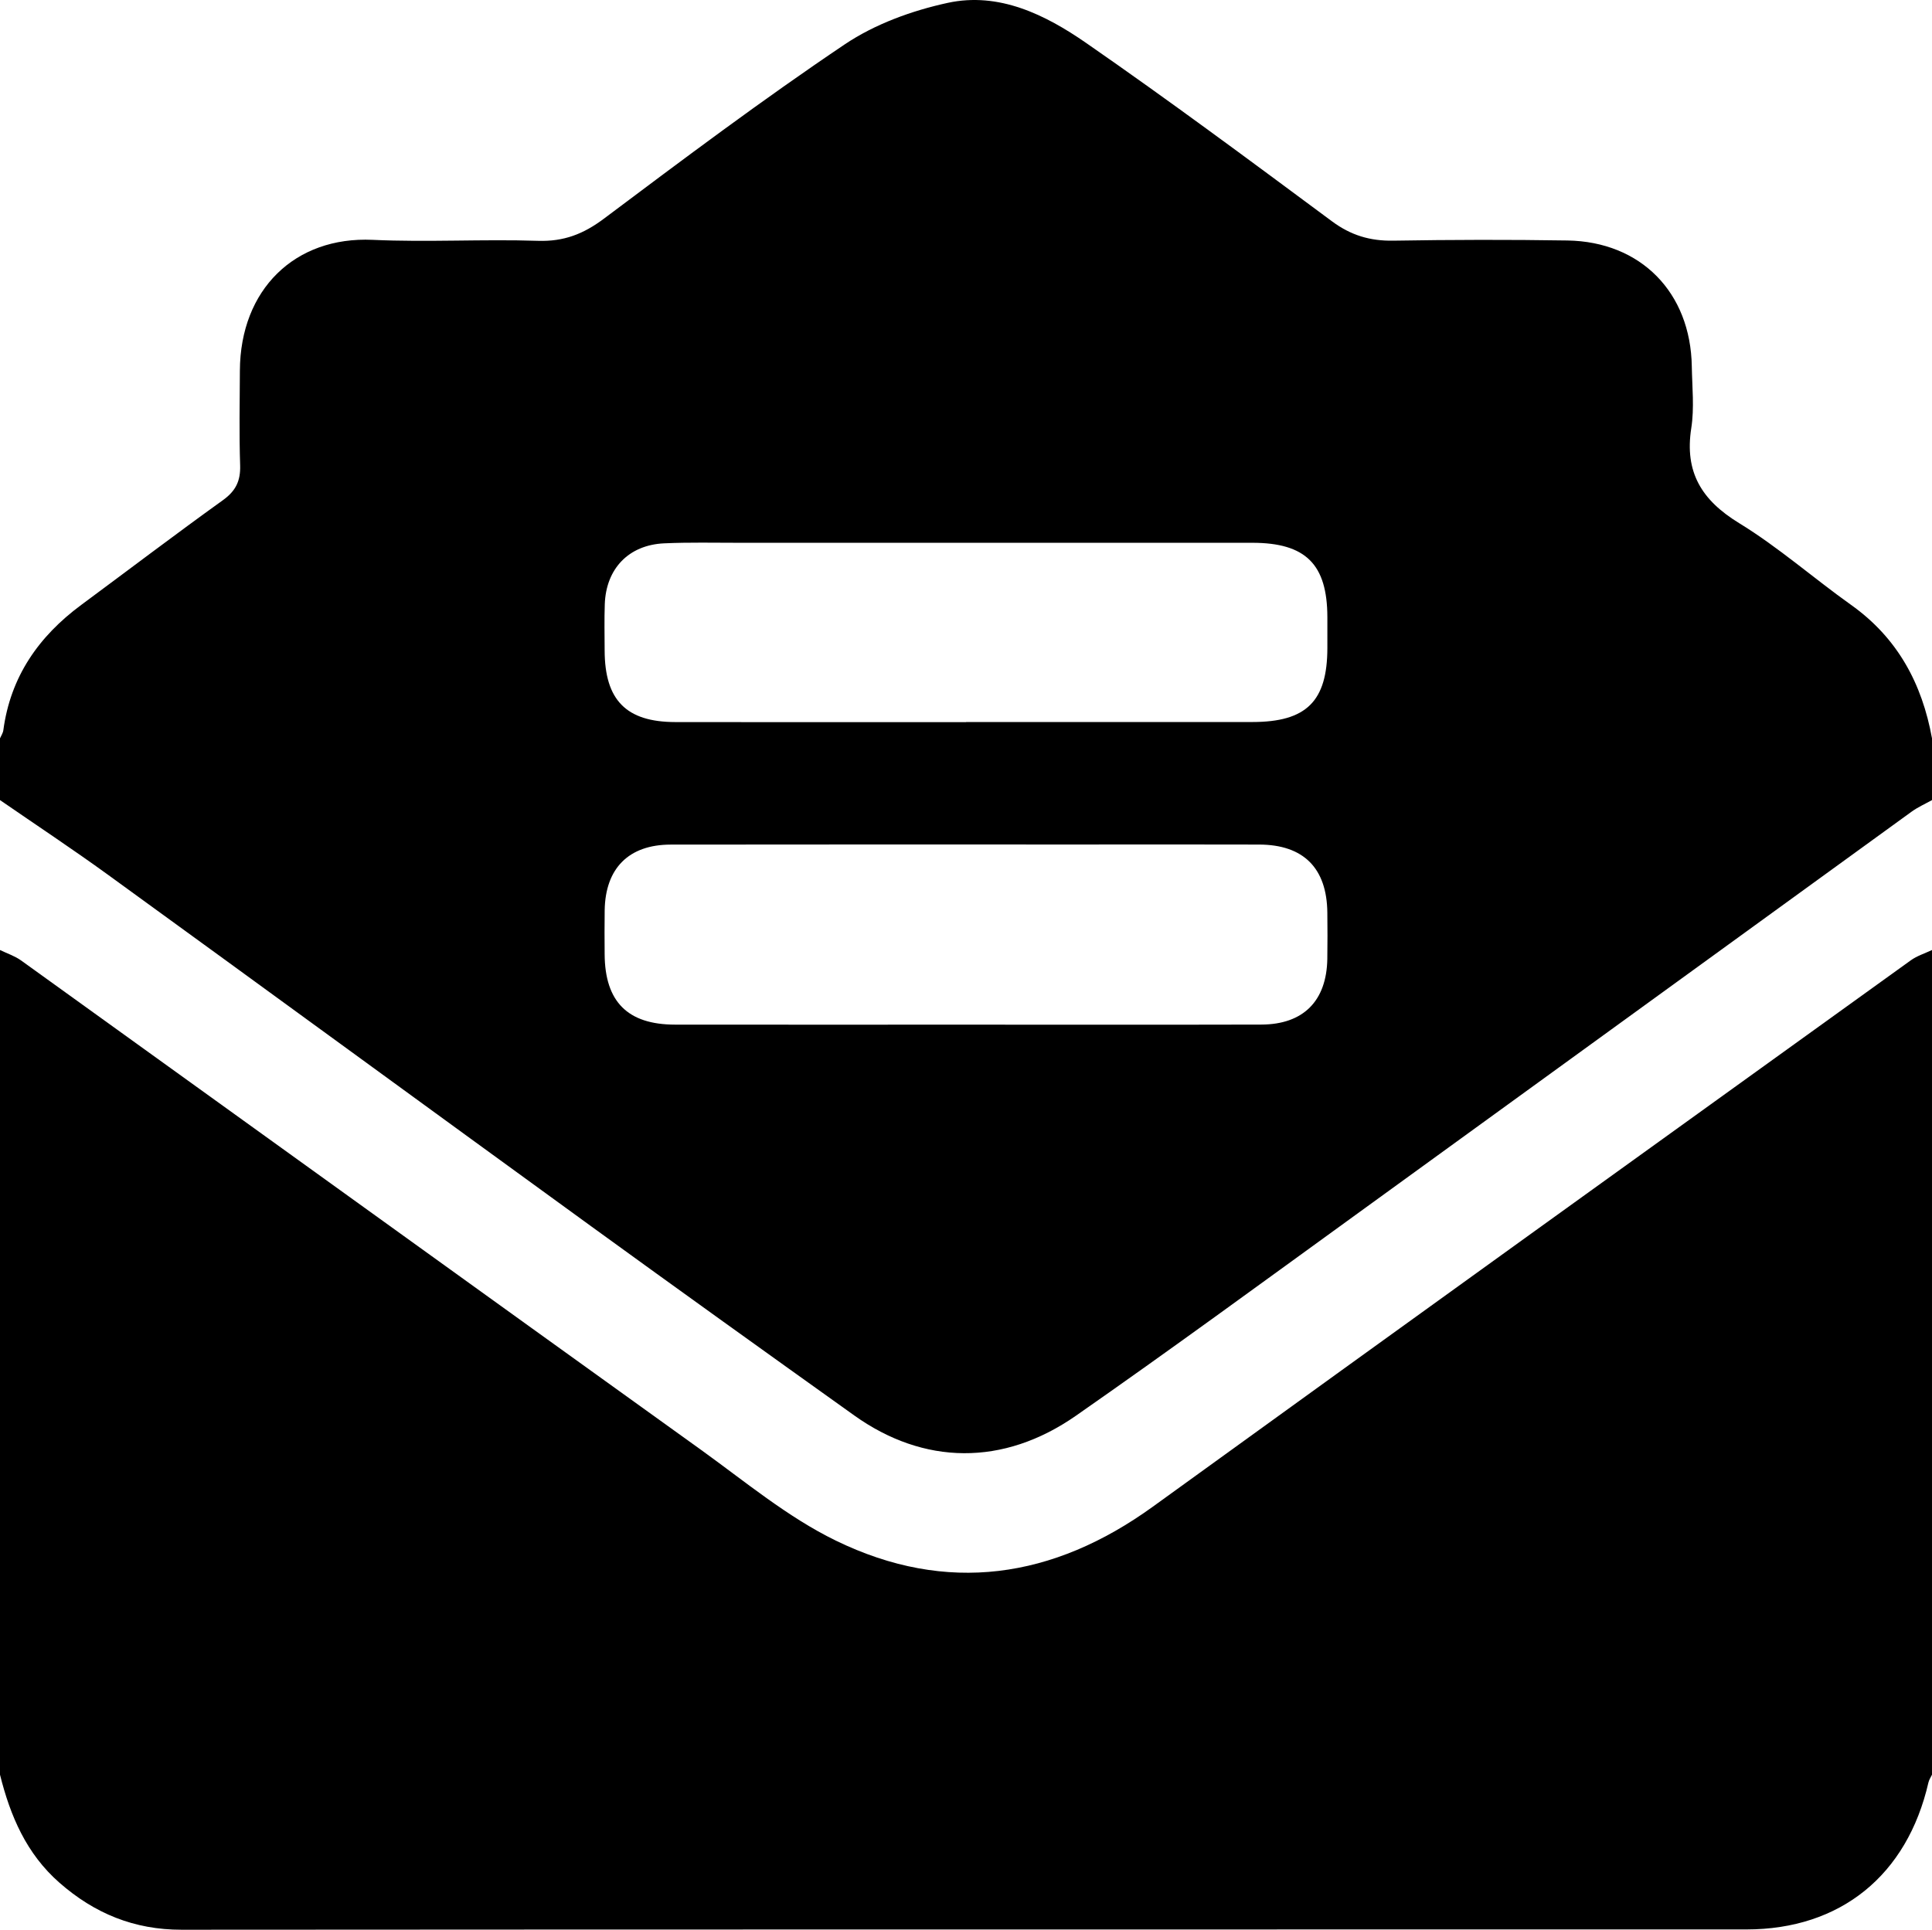 <?xml version="1.0" encoding="utf-8"?>
<!-- Generator: Adobe Illustrator 16.0.0, SVG Export Plug-In . SVG Version: 6.00 Build 0)  -->
<!DOCTYPE svg PUBLIC "-//W3C//DTD SVG 1.1//EN" "http://www.w3.org/Graphics/SVG/1.1/DTD/svg11.dtd">
<svg version="1.1" id="Layer_1" xmlns="http://www.w3.org/2000/svg" xmlns:xlink="http://www.w3.org/1999/xlink" x="0px" y="0px"
	 width="438px" height="437.588px" viewBox="0 0 438 437.588" enable-background="new 0 0 438 437.588" xml:space="preserve">
<path fill-rule="evenodd" clip-rule="evenodd" d="M438,167.428c0,4.667,0,9.333,0,14c-1.549,0.869-3.201,1.595-4.629,2.63
	C391.373,214.5,349.416,245,307.408,275.432c-21.104,15.289-42.121,30.71-63.5,45.609c-16.482,11.486-34.496,11.177-50.251-0.077
	c-19.895-14.212-39.763-28.462-59.548-42.825c-36.567-26.547-73.039-53.224-109.611-79.763C16.463,192.546,8.172,187.069,0,181.428
	c0-4.667,0-9.333,0-14c0.259-0.609,0.671-1.198,0.755-1.83c1.616-12.134,8.003-21.277,17.655-28.421
	c10.708-7.925,21.315-15.988,32.132-23.761c2.917-2.096,4.013-4.379,3.899-7.897c-0.231-7.156-0.095-14.325-0.058-21.488
	c0.097-18.353,12.438-30.455,30.114-29.642c12.468,0.574,24.994-0.189,37.475,0.221c5.85,0.192,10.295-1.539,14.932-5.017
	c17.977-13.485,35.971-26.994,54.606-39.531c6.839-4.602,15.233-7.649,23.351-9.413c11.598-2.521,22.119,2.68,31.348,9.072
	c18.879,13.078,37.325,26.791,55.778,40.475c4.274,3.169,8.628,4.465,13.866,4.378c13.158-0.22,26.324-0.251,39.481-0.042
	c16.677,0.266,27.941,11.798,28.212,28.556c0.076,4.664,0.594,9.421-0.117,13.976c-1.561,9.999,2.331,16.351,10.842,21.56
	c8.912,5.455,16.855,12.472,25.4,18.554C430.188,144.662,435.75,155.006,438,167.428z M218.487,232.353
	c22.489,0,44.979,0.038,67.468-0.019c9.518-0.023,14.796-5.35,14.959-14.88c0.059-3.497,0.039-6.996,0.005-10.494
	c-0.1-10.092-5.378-15.411-15.438-15.446c-13.494-0.046-26.987-0.012-40.48-0.012c-30.985,0-61.97-0.03-92.955,0.02
	c-9.51,0.016-14.802,5.368-14.959,14.88c-0.055,3.331-0.027,6.663-0.007,9.995c0.065,10.75,5.22,15.938,15.941,15.949
	C174.842,232.371,196.665,232.354,218.487,232.353z M219.018,163.75c0-0.007,0-0.014,0-0.02c21.64,0,43.279,0.009,64.918-0.004
	c12.24-0.007,16.973-4.697,16.99-16.778c0.003-2.33,0.004-4.66-0.001-6.991c-0.022-12.003-4.907-16.87-17.019-16.873
	c-38.783-0.012-77.568-0.008-116.352,0c-5.659,0.001-11.327-0.132-16.976,0.123c-8.048,0.364-13.19,5.737-13.47,13.812
	c-0.121,3.492-0.041,6.991-0.031,10.486c0.03,11.251,4.877,16.215,16.023,16.234C175.073,163.777,197.045,163.75,219.018,163.75z"/>
<path fill-rule="evenodd" clip-rule="evenodd" d="M0,402.428c0-62.333,0-124.667,0-187c1.605,0.781,3.365,1.349,4.793,2.376
	c51.365,36.956,102.671,73.993,154.061,110.914c9.997,7.183,19.649,15.275,30.598,20.615c25.158,12.271,49.314,8.67,71.927-7.691
	c57.2-41.39,114.515-82.623,171.813-123.877c1.425-1.026,3.197-1.569,4.808-2.337c0,62.333,0,124.667,0,187
	c-0.273,0.586-0.664,1.146-0.805,1.762c-4.819,21.051-19.933,33.327-41.272,33.331c-118.256,0.021-236.512-0.018-354.768,0.067
	c-10.746,0.008-19.733-3.686-27.699-10.679C5.968,420.335,2.328,411.773,0,402.428z"/>
</svg>
